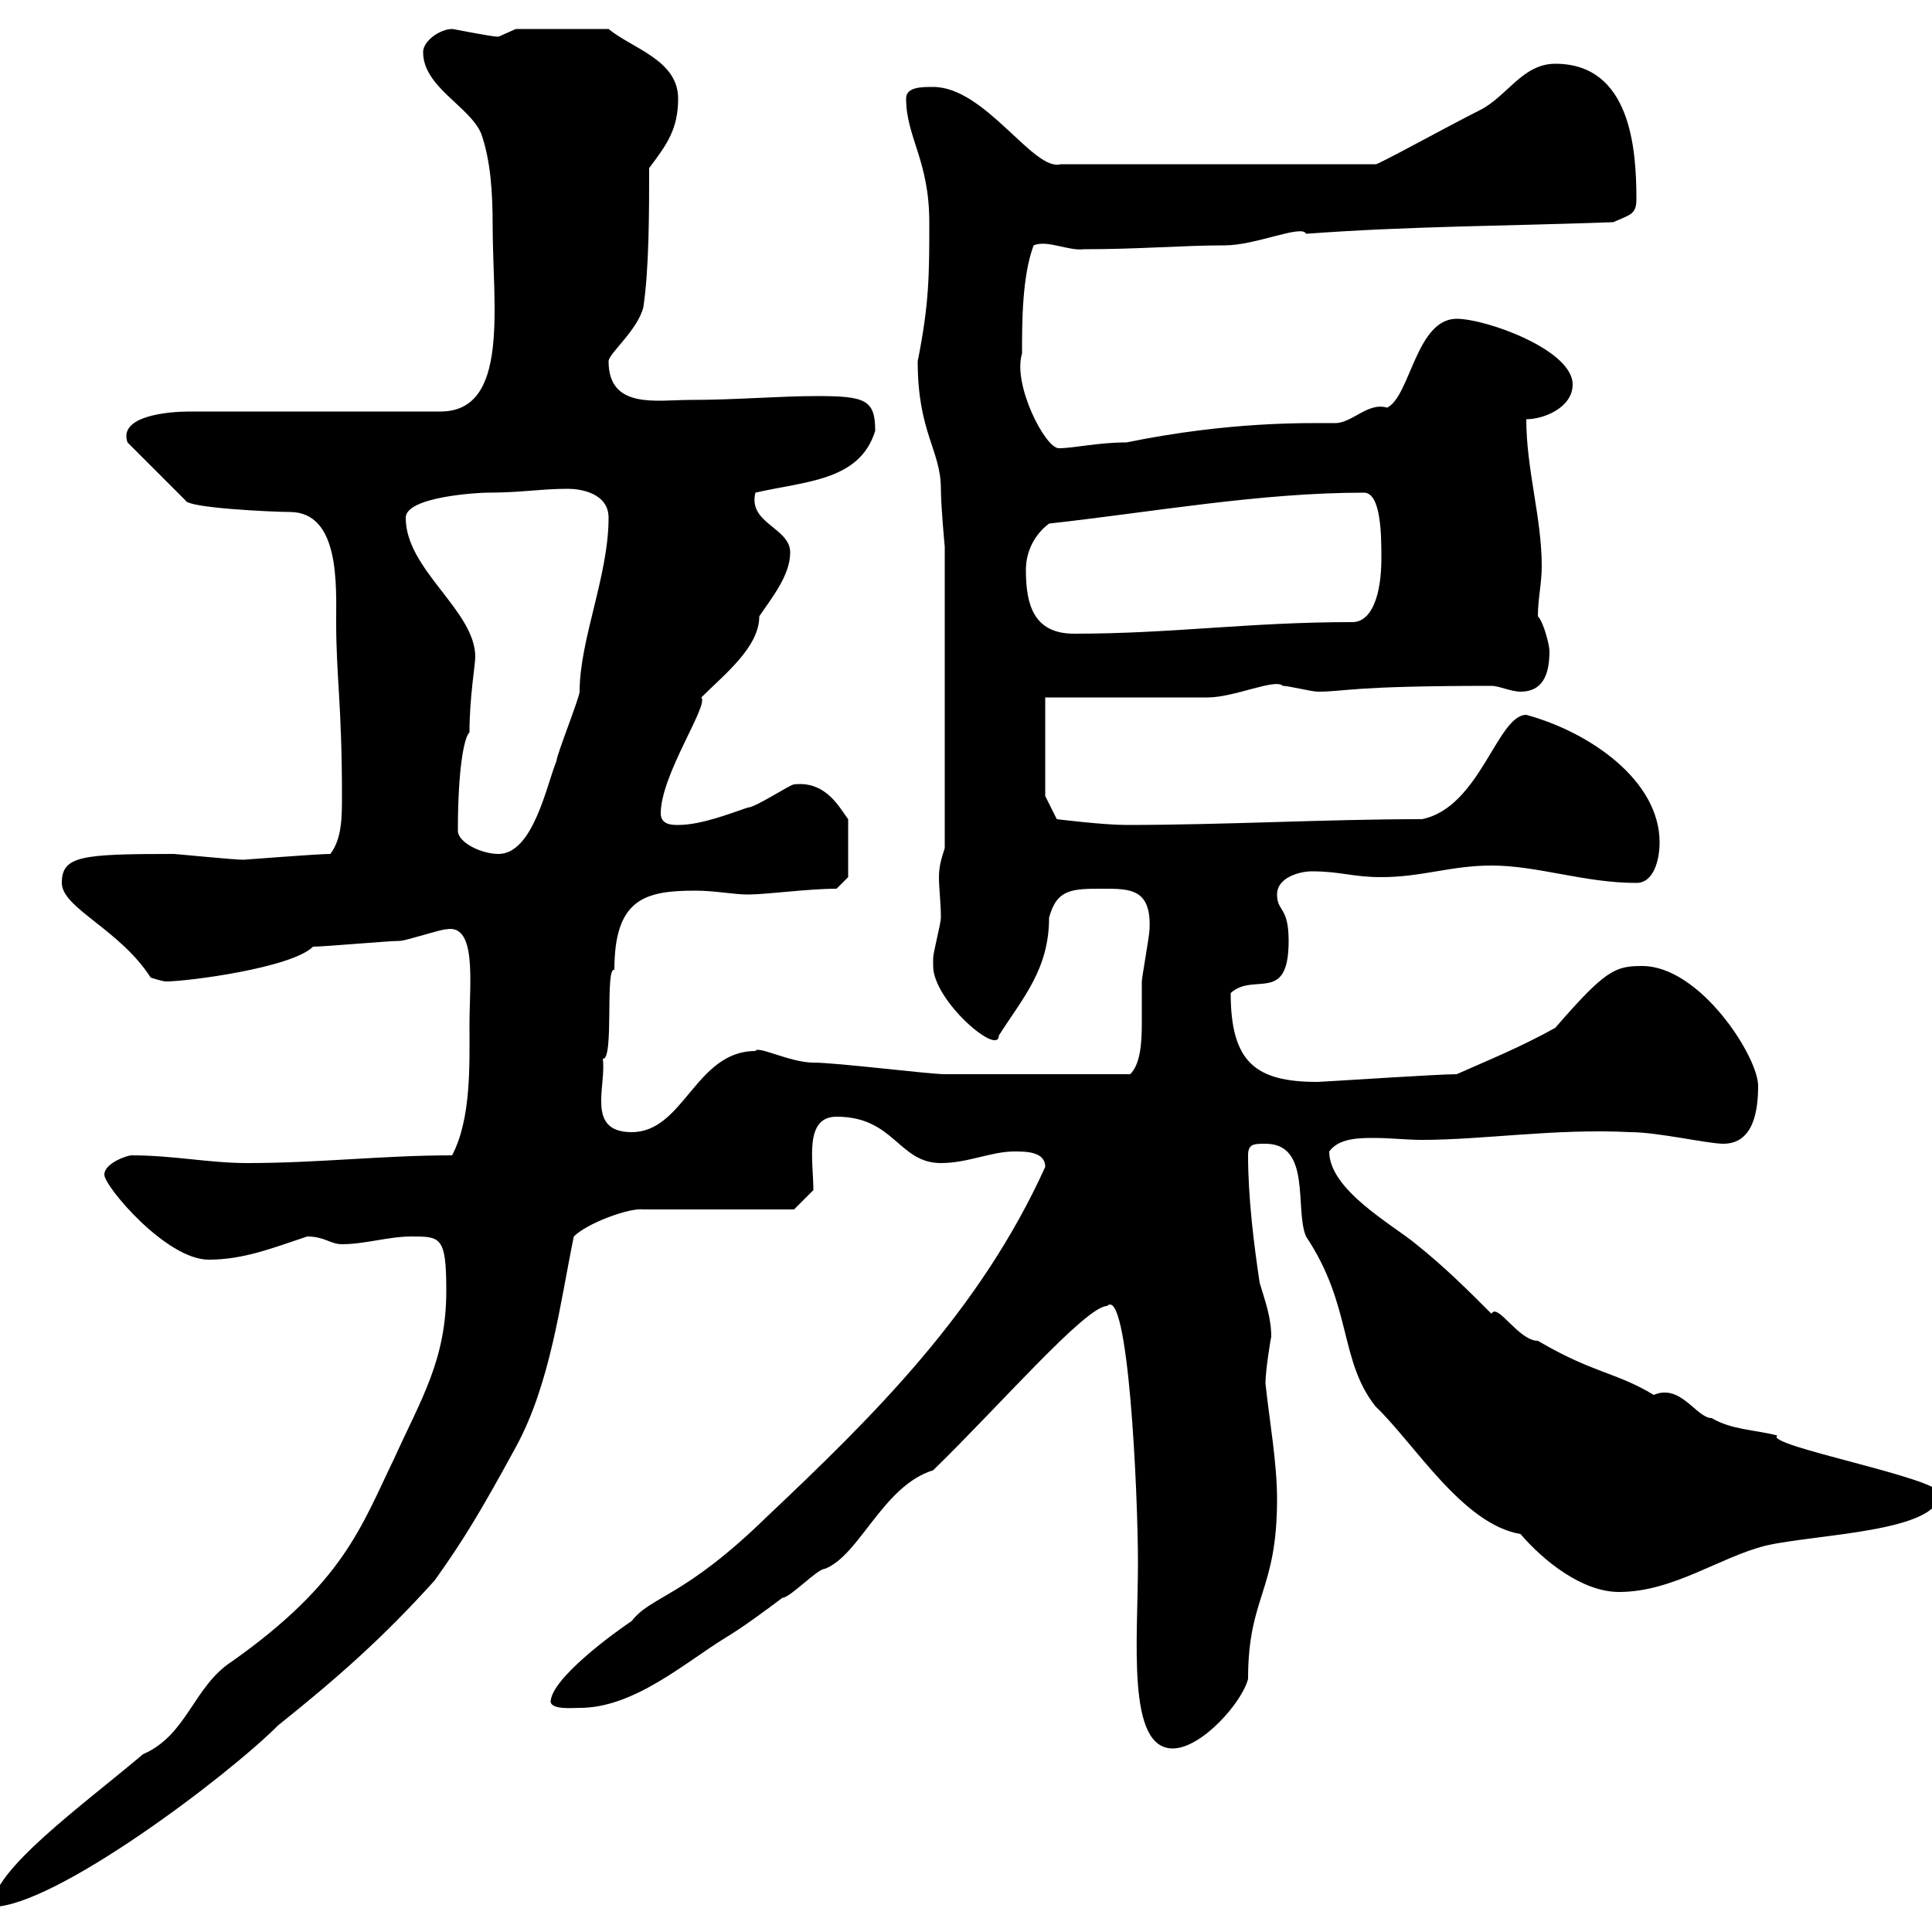 <svg xmlns="http://www.w3.org/2000/svg" xmlns:xlink="http://www.w3.org/1999/xlink" width="300" height="300"><path d="M69.30 200.40C69.30 211.20 65.40 217.20 61.20 226.50C56.10 237 53.40 245.70 36 258C30 261.90 29.10 269.40 22.20 272.40C12.60 280.50-1.20 290.40-1.20 296.10C8.40 296.10 35.10 276 43.20 267.90C52.20 260.70 59.40 254.40 67.50 245.40C72 239.10 74.70 234.60 80.10 224.70C85.50 214.80 87 202.20 89.10 192C91.20 189.90 97.80 187.50 99.90 187.80L123.30 187.80L126.30 184.80C126.30 180.30 124.80 173.40 129.90 173.40C138.90 173.40 139.50 180.60 146.10 180.60C150.30 180.60 153.90 178.80 157.50 178.80C159.30 178.80 162.30 178.80 162.30 181.20C152.10 203.70 135.60 219.90 119.10 235.50C106.20 248.10 101.10 247.80 98.10 251.70C95.40 253.50 85.50 260.70 85.50 264.30C85.80 265.50 88.80 265.20 90 265.20C98.40 265.20 106.20 258.30 112.50 254.40C115.50 252.60 119.10 249.90 121.50 248.10C122.70 248.10 126.90 243.60 128.10 243.60C133.50 241.50 137.10 230.70 144.90 228.30C155.10 218.40 168.60 202.80 171.90 202.80C175.20 199.50 176.70 231.60 176.70 242.70C176.70 254.70 174.90 271.50 182.10 271.50C186.60 271.50 192.90 264.30 193.80 260.70C193.80 247.80 198.30 247.20 198.30 232.80C198.30 227.10 197.10 220.50 196.50 214.80C196.50 212.70 197.40 207.30 197.40 207.60C197.40 204.60 196.50 202.20 195.60 199.20C194.70 193.20 193.80 186 193.80 179.40C193.80 177.60 194.70 177.60 196.50 177.60C203.70 177.60 201 187.80 202.80 192C210 202.80 207.90 211.20 213.60 218.40C219.60 224.10 227.10 236.70 236.10 238.20C239.70 242.40 245.70 247.20 251.40 247.20C259.80 247.20 267 241.80 274.20 240C282 238.20 301.20 237.90 301.20 231.90C301.20 229.50 273.60 224.40 276 222.90C272.40 222 268.80 222 265.80 220.20C263.40 220.20 261 214.80 256.80 216.60C250.80 213 247.50 213.30 238.80 208.20C235.80 208.20 232.50 202.20 231.60 204C228 200.40 224.40 196.80 219.90 193.20C216.30 190.20 206.40 184.80 206.40 178.80C207.90 176.70 211.20 176.70 213.30 176.70C216 176.70 218.40 177 220.80 177C230.40 177 241.50 175.20 253.20 175.80C257.40 175.80 265.20 177.60 267.60 177.60C272.40 177.60 273 172.20 273 168.60C273 164.10 264 150 255 150C250.80 150 249.30 150.60 241.50 159.60C236.10 162.60 231.60 164.40 226.20 166.80C223.20 166.80 205.20 168 204.60 168C195 168 191.10 165 191.10 154.20C194.70 150.90 200.10 156 200.10 146.10C200.10 140.70 198.30 141.60 198.30 138.90C198.30 136.20 201.90 135.30 203.70 135.30C208.20 135.30 210 136.20 214.50 136.20C220.80 136.20 225.30 134.40 231.60 134.40C238.80 134.40 246 137.10 254.10 137.10C256.80 137.10 257.70 133.50 257.70 130.80C257.70 121.20 246.90 113.70 237 111C232.50 111 229.80 125.40 220.80 127.20C205.80 127.20 190.20 128.10 174.90 128.10C171.30 128.10 164.10 127.20 164.10 127.20L162.30 123.60L162.30 108.30L187.50 108.30C191.70 108.30 198 105.30 199.20 106.50C200.10 106.50 203.70 107.40 204.60 107.40C209.10 107.40 209.40 106.50 231.60 106.50C232.80 106.50 234.60 107.40 236.10 107.40C239.40 107.40 240.60 105 240.60 101.10C240.60 100.20 239.70 96.60 238.80 95.70C238.80 93 239.40 90.60 239.40 87.90C239.40 80.40 237 72.90 237 65.10C239.70 65.10 244.20 63.30 244.20 59.70C244.20 54.30 230.70 49.50 226.20 49.50C219.90 49.50 219 61.50 215.40 63.30C212.40 62.40 210 65.70 207.30 65.70C202.80 65.70 191.10 65.40 174.90 68.70C170.40 68.70 166.80 69.60 164.40 69.60C162.30 69.60 157.20 59.70 158.70 54.90C158.70 50.10 158.70 42.90 160.50 38.10C162.60 37.20 165.90 39 168.30 38.70C177 38.70 183.60 38.10 190.20 38.10C195 38.10 202.20 34.80 202.80 36.30C219 35.10 234.30 35.10 250.50 34.50C253.20 33.30 254.10 33.30 254.10 30.90C254.10 23.10 253.20 9.90 241.50 9.90C236.40 9.90 234 15 229.80 17.10C225 19.50 213.60 25.80 213.60 25.50L164.70 25.50C160.50 26.70 153 13.50 144.90 13.50C143.10 13.50 140.70 13.50 140.70 15.30C140.70 21.30 144.30 24.90 144.30 34.50C144.30 42.60 144.30 47.10 142.50 56.10C142.50 67.20 146.10 69.90 146.10 75.90C146.10 78.60 146.70 84.90 146.70 84.90L146.70 131.70C146.10 133.50 145.80 134.70 145.80 136.20C145.80 138 146.10 140.10 146.10 142.50C146.10 143.40 144.90 147.90 144.90 148.80C144.90 148.80 144.90 150 144.90 150C144.90 155.40 155.10 164.10 155.10 160.80C158.70 155.10 162.90 150.60 162.90 142.50C164.10 138 166.50 138 171.30 138C175.50 138 178.80 138 178.50 144.30C178.50 145.20 177.30 151.80 177.30 152.40C177.30 153.90 177.30 156.30 177.30 159C177.30 162.30 177 165.30 175.50 166.80C164.10 166.80 153 166.80 146.70 166.80C144.30 166.80 129.90 165 126.30 165C122.70 165 117.60 162.30 117.30 163.20C108 163.20 106.20 175.80 98.10 175.80C90.90 175.80 94.20 168.60 93.60 164.40C95.40 164.70 93.90 150 95.40 150.60C95.40 139.50 100.20 138.30 108 138.30C111 138.30 114 138.90 116.10 138.90C119.10 138.90 125.40 138 129.90 138L131.70 136.20L131.70 127.20C130.50 125.70 128.40 121.20 123.30 121.80C122.70 121.80 117.30 125.40 116.10 125.40C113.40 126.30 108.90 128.10 105.30 128.10C104.40 128.10 102.60 128.10 102.60 126.30C102.60 120.30 110.10 109.50 108.90 108.30C112.50 104.70 117.90 100.50 117.90 95.70C119.70 93 122.70 89.40 122.70 85.80C122.70 81.90 116.10 81.30 117.30 76.50C125.10 74.70 133.50 74.70 135.90 66.90C135.90 62.10 134.40 61.50 126.90 61.50C120.90 61.50 114.30 62.10 107.10 62.10C102 62.10 94.50 63.60 94.50 56.10C94.50 54.90 99 51.30 99.90 47.70C100.80 41.70 100.80 32.70 100.80 26.10C103.50 22.50 105.30 20.10 105.30 15.30C105.30 9.30 98.10 7.50 94.50 4.50L80.10 4.50C80.10 4.50 77.40 5.70 77.40 5.70C76.20 5.70 70.50 4.50 70.20 4.50C68.40 4.50 65.70 6.30 65.70 8.10C65.70 13.50 72.90 16.50 74.70 20.70C76.20 24.90 76.50 30 76.50 35.10C76.50 47.40 79.20 63.90 68.40 63.90L29.40 63.90C26.40 63.90 18.30 64.50 19.80 68.70L28.80 77.70C29.10 78.90 42.60 79.50 45 79.50C52.80 79.50 52.20 90.90 52.20 96.60C52.20 105 53.10 109.50 53.10 123.60C53.10 126.90 53.10 130.20 51.30 132.60C49.20 132.60 38.10 133.50 37.80 133.50C36.30 133.50 27.30 132.60 27 132.60C12.60 132.60 9.60 132.90 9.60 137.10C9.60 141 18.60 144.30 23.40 151.80C23.40 151.80 25.20 152.40 25.80 152.40C29.10 152.40 45.30 150.30 48.60 147C50.40 147 60.30 146.10 62.10 146.10C63 146.10 68.40 144.30 69.30 144.30C74.10 143.40 72.90 152.70 72.90 159C72.90 165.30 73.20 173.70 70.20 179.40C59.40 179.40 49.50 180.60 38.40 180.60C32.40 180.60 27 179.40 20.40 179.40C19.80 179.40 16.20 180.60 16.20 182.40C16.20 184.20 25.80 195.60 32.40 195.60C37.80 195.60 42.30 193.80 47.70 192C50.40 192 51.30 193.20 53.10 193.20C56.70 193.20 60.30 192 63.90 192C68.40 192 69.30 192 69.30 200.40ZM71.10 129C71.10 119.70 72 114.60 72.90 113.70C72.90 108.30 73.80 103.20 73.80 102C73.80 94.80 63 88.50 63 80.40C63 77.10 74.40 76.50 75.60 76.50C81 76.50 84 75.90 88.20 75.90C90 75.90 94.50 76.50 94.50 80.40C94.50 89.40 90 99.30 90 107.40C90 108.30 86.40 117.30 86.40 118.20C84.90 121.80 82.80 132.60 77.40 132.60C74.70 132.60 71.10 130.80 71.10 129ZM159.30 88.50C159.30 85.80 160.50 83.10 162.90 81.30C179.10 79.50 195.60 76.50 211.80 76.50C214.50 76.50 214.50 83.40 214.50 86.70C214.50 92.40 213 96.60 210 96.60C193.80 96.60 182.10 98.40 166.80 98.40C160.50 98.40 159.30 93.90 159.30 88.50Z"/></svg>